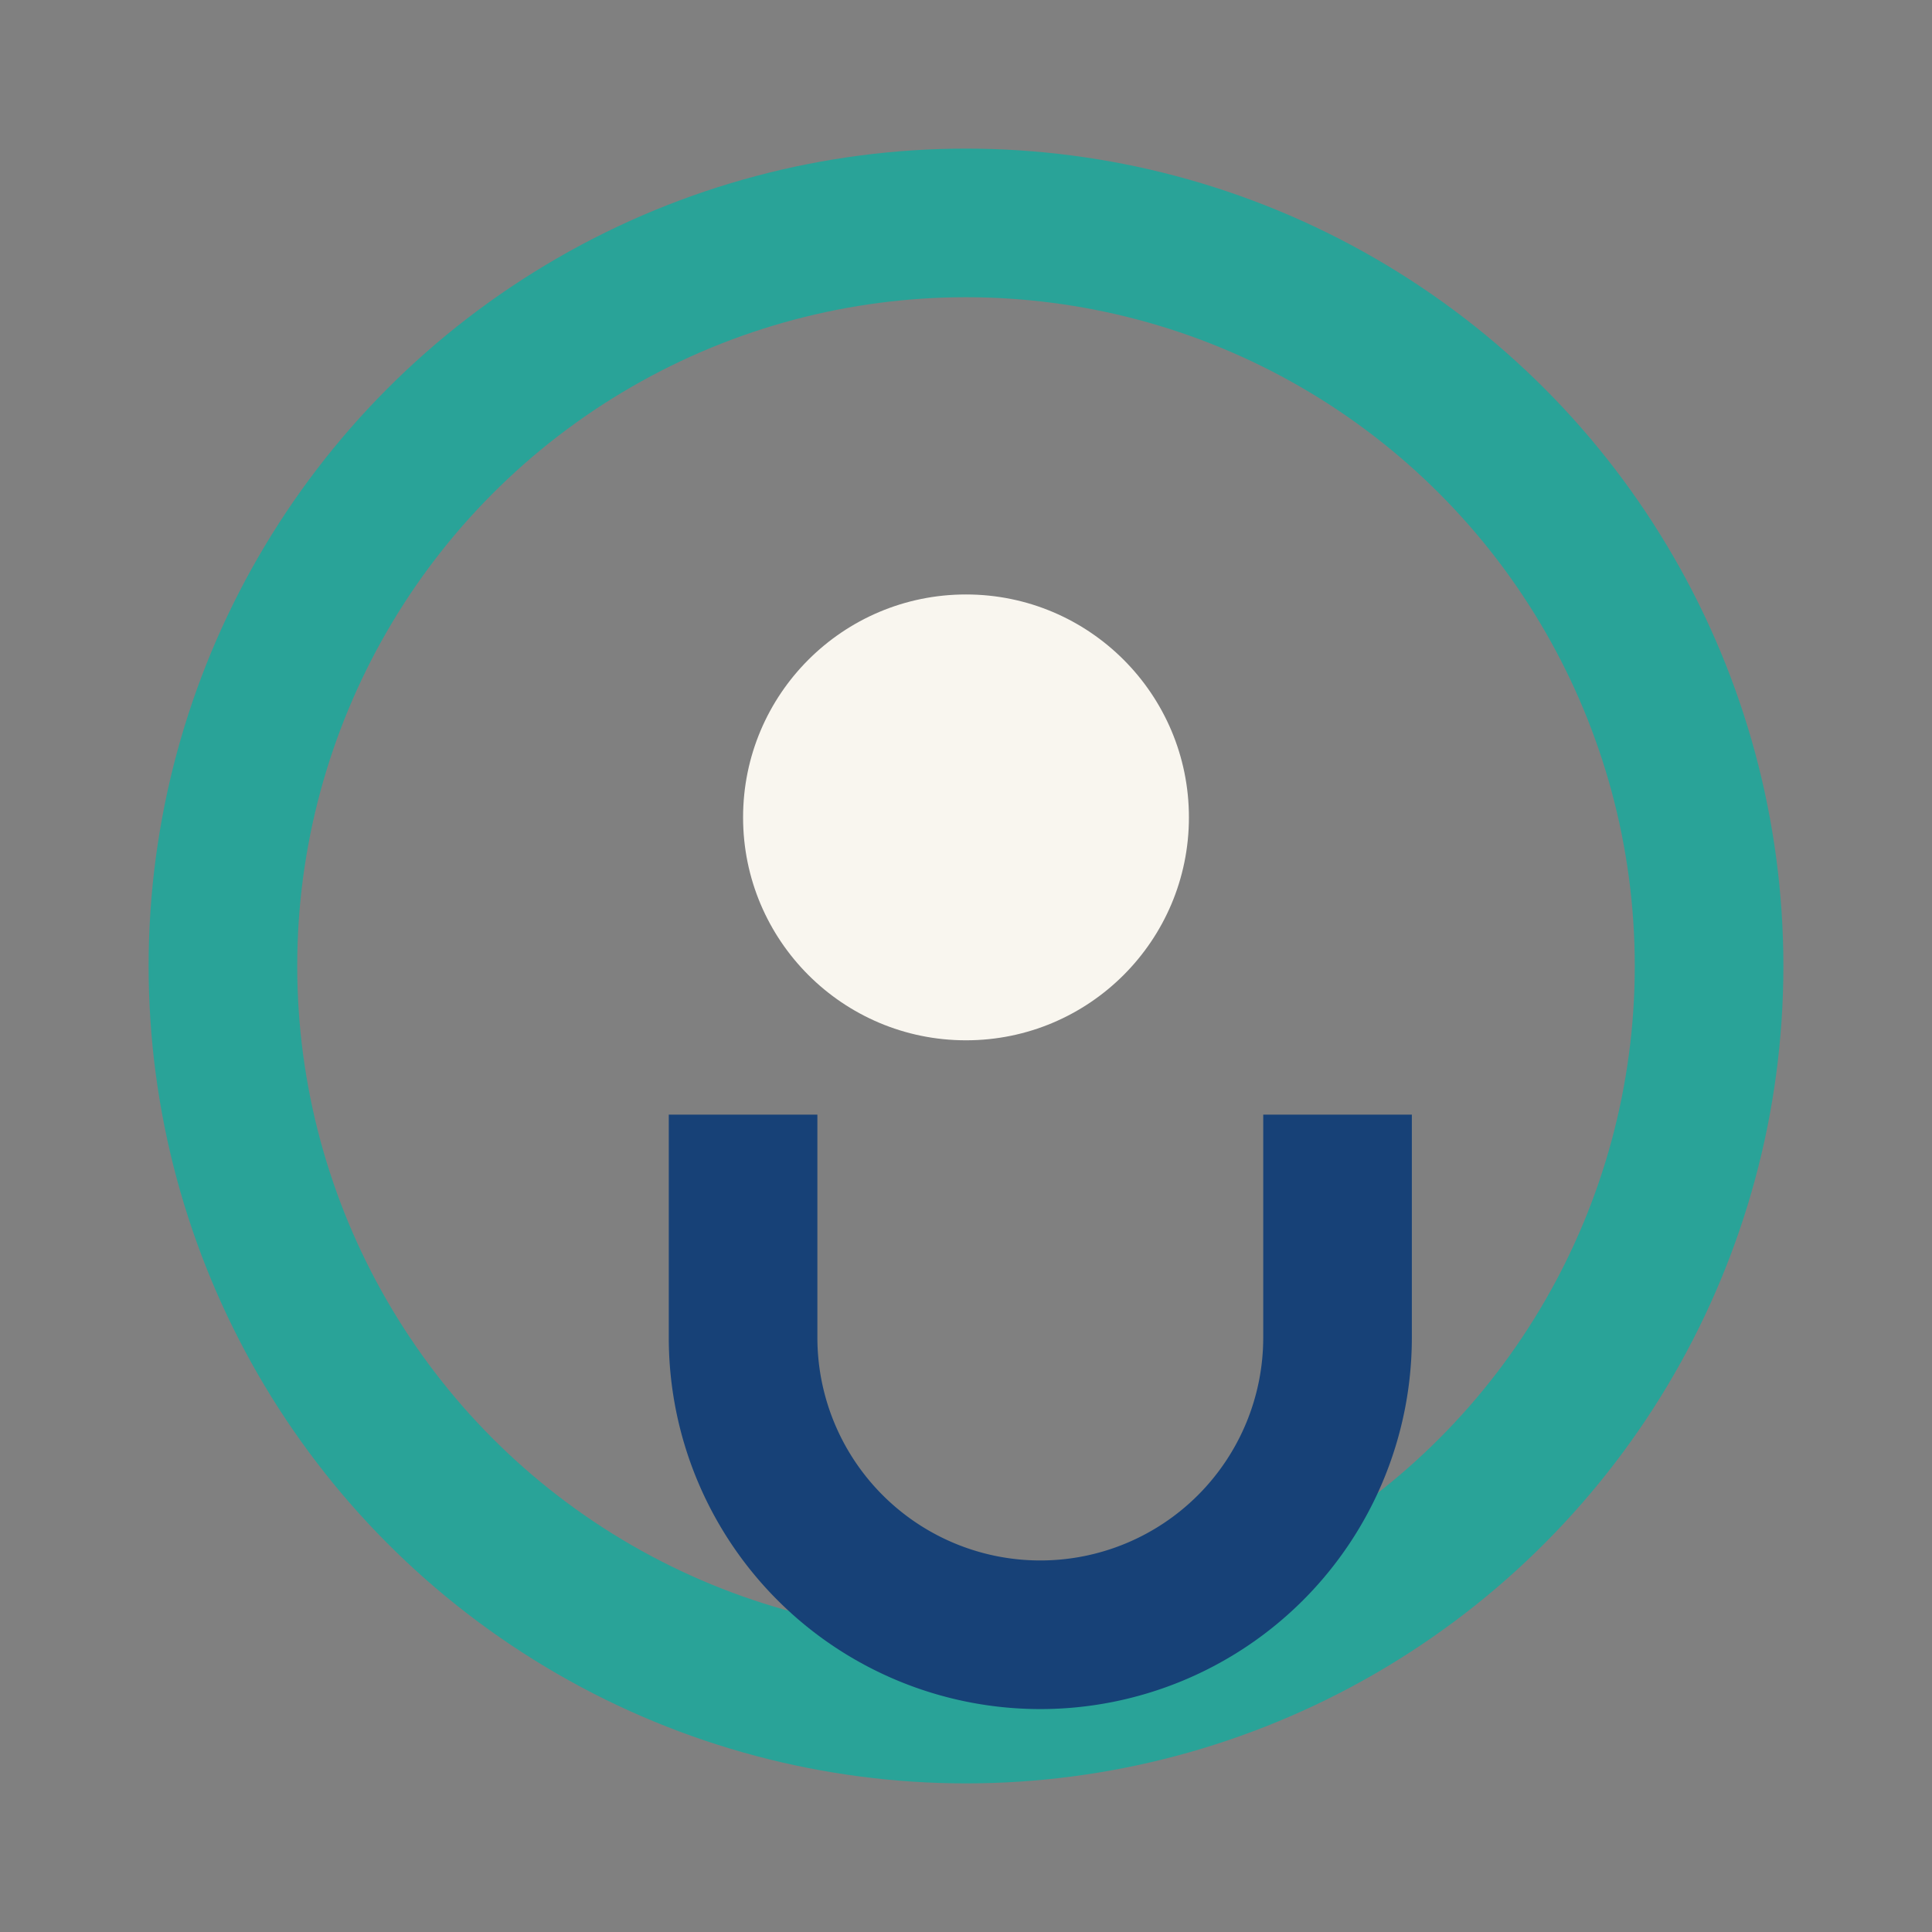 <?xml version="1.0" encoding="UTF-8"?>
<svg xmlns="http://www.w3.org/2000/svg" width="26" height="26" viewBox="0 0 26 26"><rect x="0" y="0" width="26" height="26" fill="#808080" stroke="none"/><circle cx="13" cy="13" r="10" fill="none" stroke="#29A398" stroke-width="2"/><path d="M18 15v3a4 4 0 0 1-8 0v-3" fill="none" stroke="#174177" stroke-width="2"/><circle cx="13" cy="11" r="3" fill="#F9F6EF"/></svg>